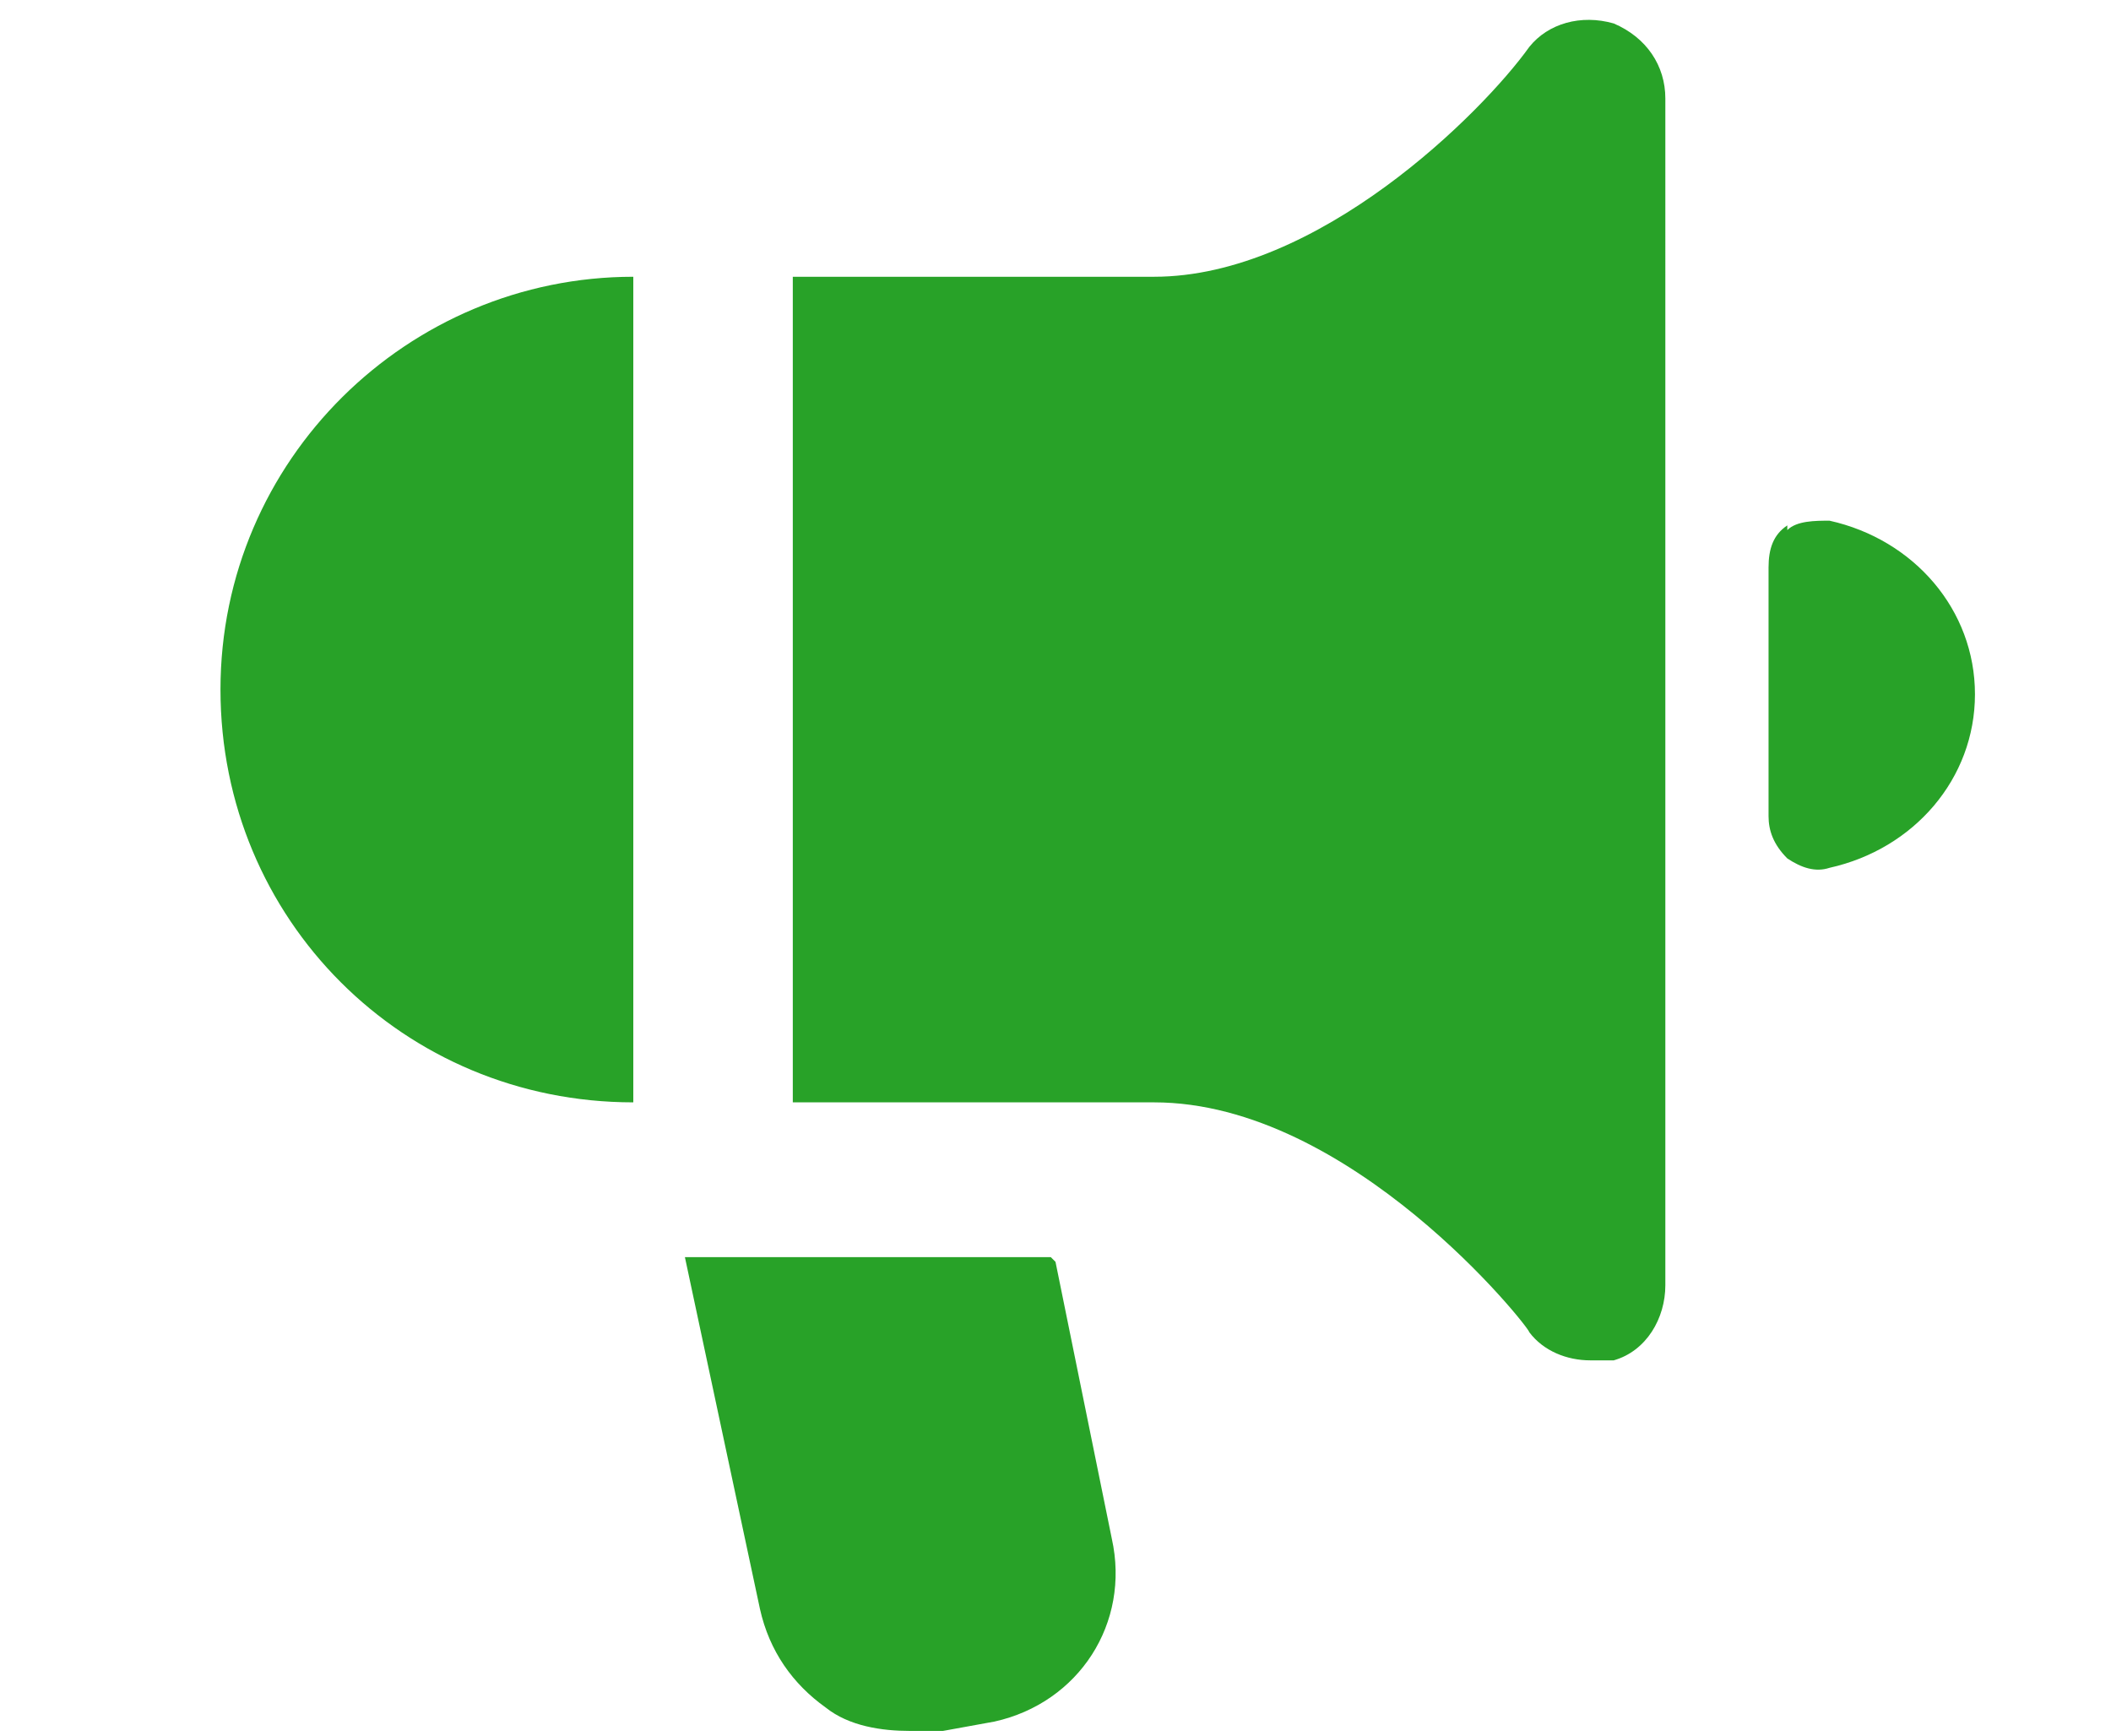 <?xml version="1.0" encoding="UTF-8"?>
<svg id="Ebene_1" xmlns="http://www.w3.org/2000/svg" version="1.1" viewBox="0 0 45 37">
  <!-- Generator: Adobe Illustrator 29.3.1, SVG Export Plug-In . SVG Version: 2.1.0 Build 151)  -->
  <defs>
    <style>
      .st0 {
        fill: #28a228;
      }
    </style>
  </defs>
  <path class="st0" d="M22.4,26.8h-7.8l1.6,7.5c.2.9.7,1.6,1.4,2.1.5.4,1.2.5,1.8.5s.5,0,.7,0l1.1-.2c1.8-.4,2.9-2.1,2.5-3.9l-1.2-5.9h0Z"/>
  <path class="st0" d="M38.1,11.2c-.3.2-.4.5-.4.9v5.3c0,.3.1.6.4.9.3.2.6.3.9.2,1.8-.4,3.1-1.9,3.1-3.7s-1.3-3.3-3.1-3.7c-.3,0-.7,0-.9.2h0Z"/>
  <path class="st0" d="M13.5,5.9c-4.8,0-8.8,3.9-8.8,8.8s3.9,8.8,8.8,8.8V5.9Z"/>
  <path class="st0" d="M34.4.5c-.7-.2-1.4,0-1.8.5-1,1.4-4.5,4.9-8,4.9h-7.7v17.6h7.7c4.2,0,8,4.8,8,4.9.3.4.8.6,1.3.6s.4,0,.5,0c.7-.2,1.1-.9,1.1-1.6V2.1c0-.7-.4-1.3-1.1-1.6h0Z"/>
</svg>